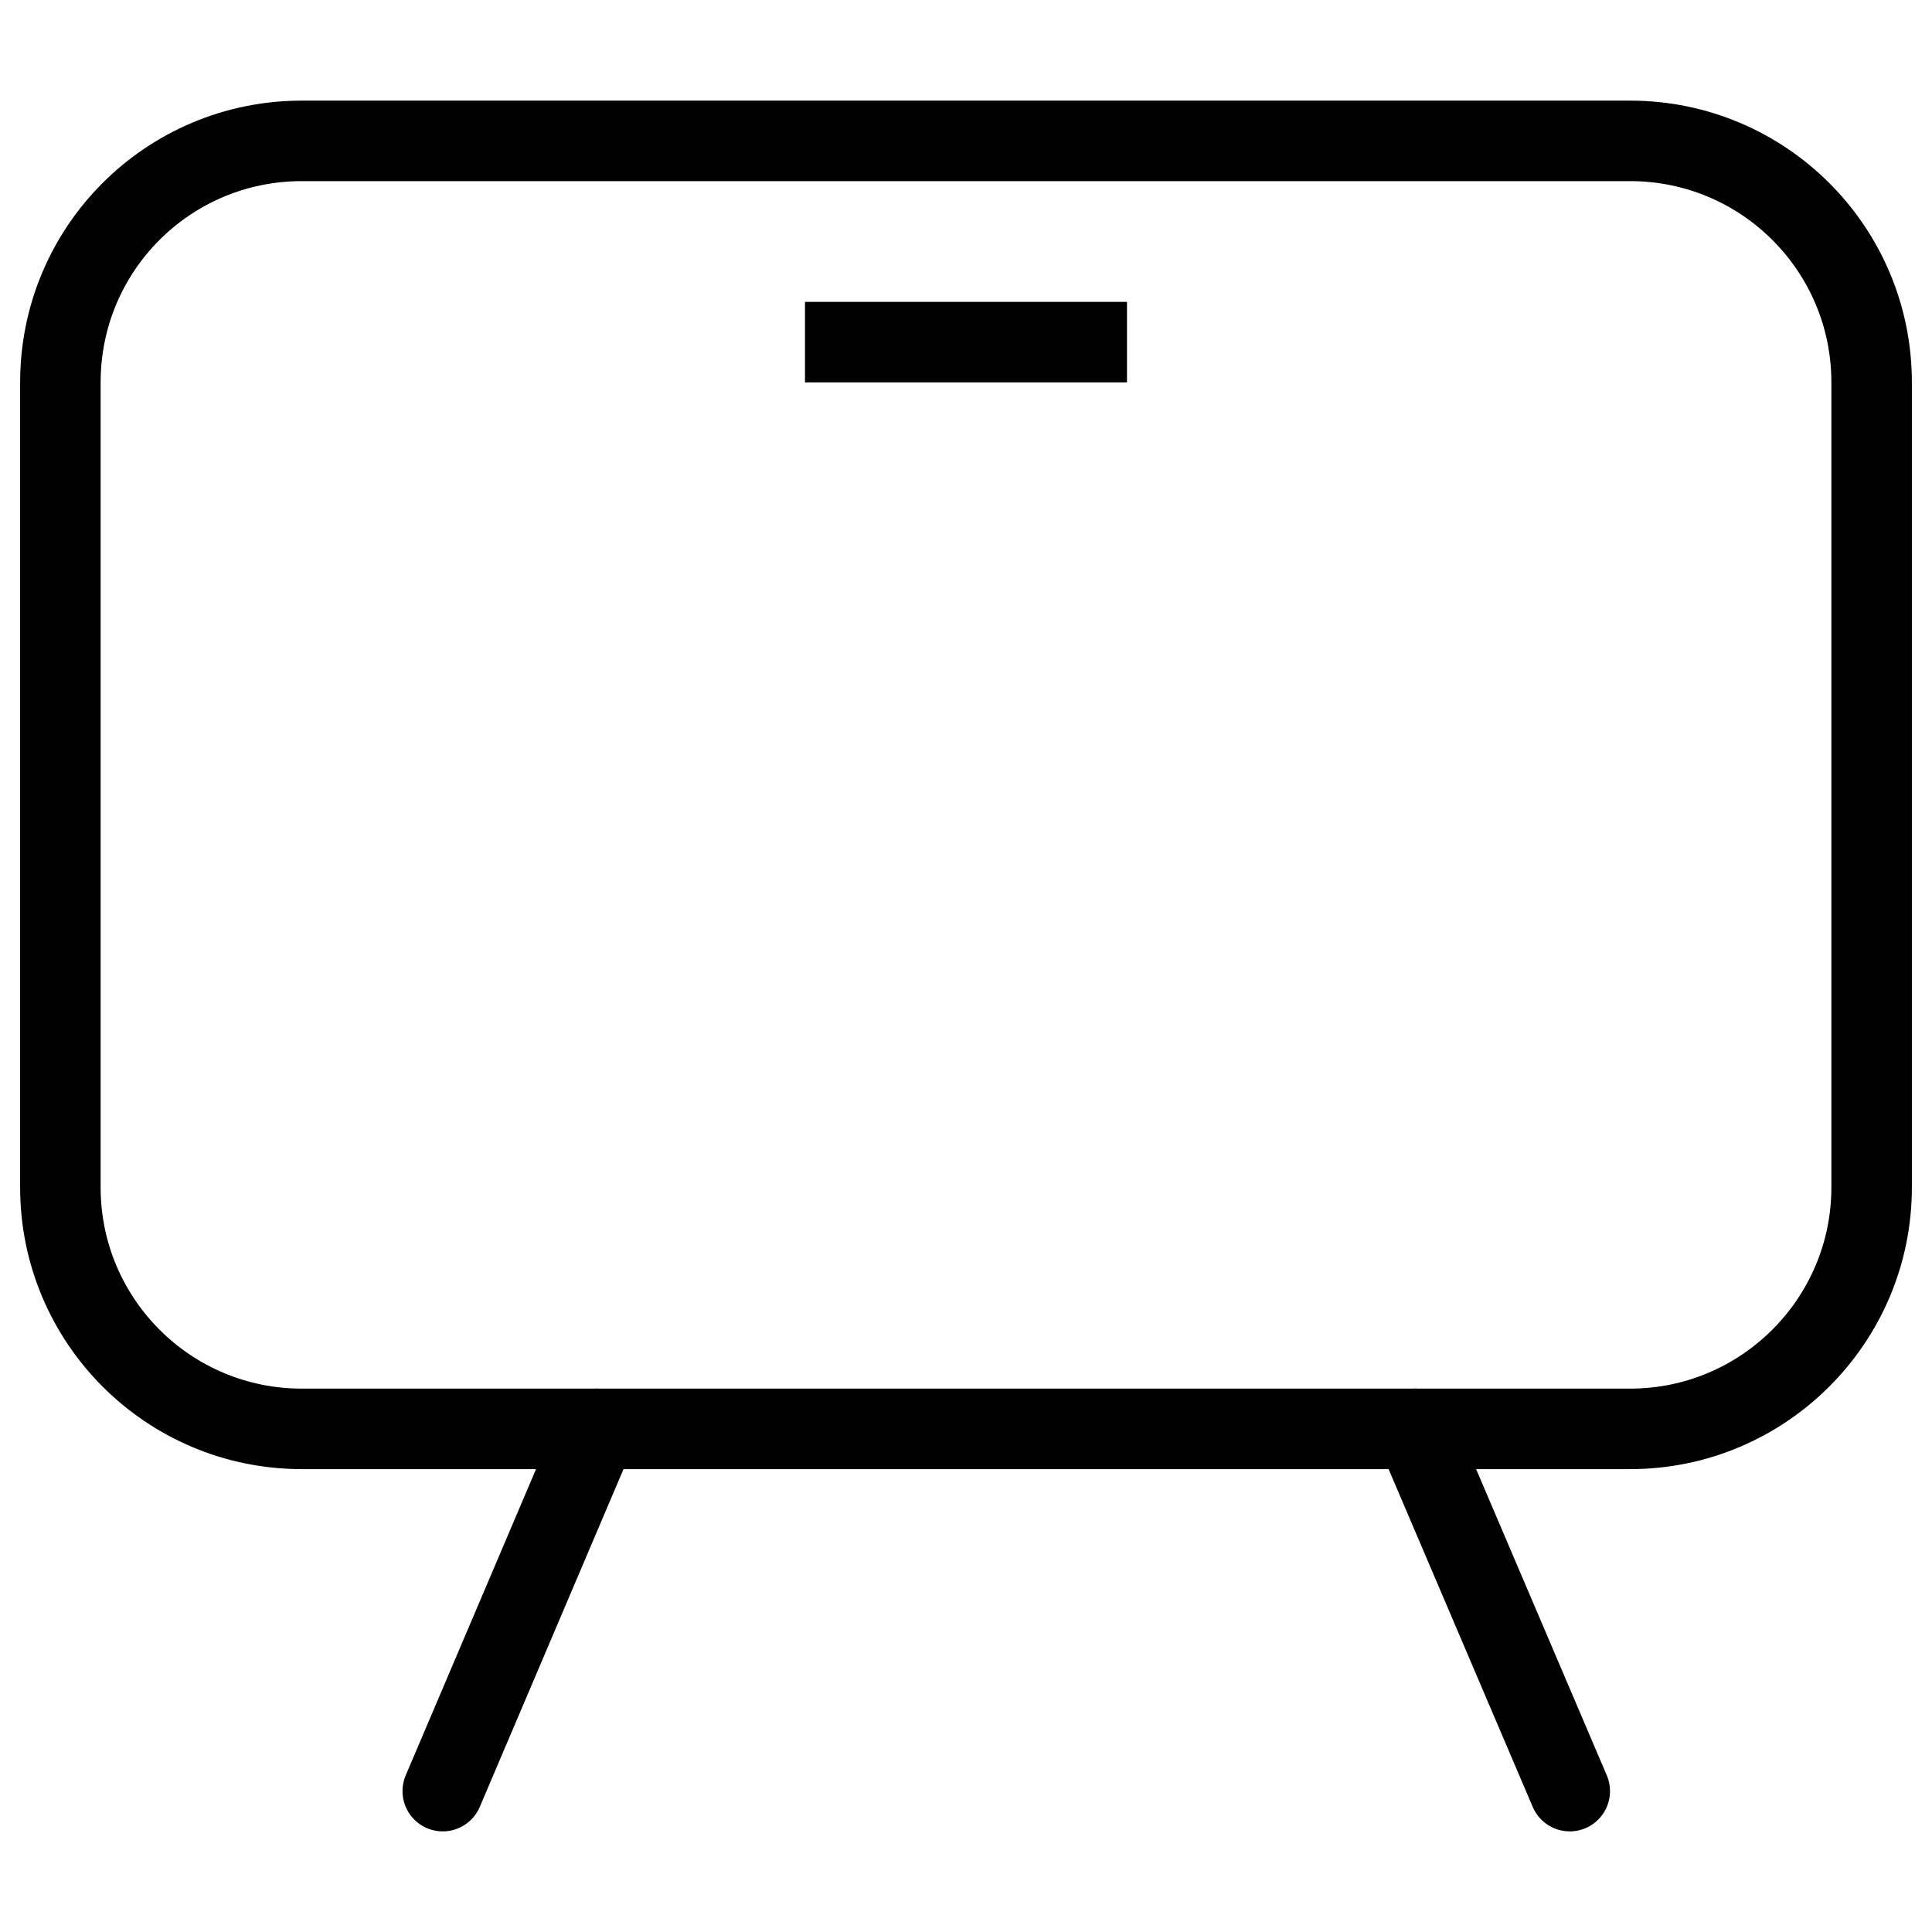 <svg width="48" height="48" viewBox="0 0 48 48" fill="none" xmlns="http://www.w3.org/2000/svg" xmlns:xlink="http://www.w3.org/1999/xlink">
	<desc>
			Created with Pixso.
	</desc>
	<defs>
		<clipPath id="clip120_8203">
			<rect id="2-LandingZone演示及赋能" width="48" height="48" fill="white" fill-opacity="0"/>
		</clipPath>
	</defs>
	<g clip-path="url(#clip120_8203)">
		<path id="path1" d="M1.5 23.98C1.5 20.46 1.49 16.95 1.5 13.43C1.49 11.73 1.7 10.04 2.12 8.39C3.04 4.9 5.32 2.83 8.8 2.03C10.55 1.65 12.33 1.47 14.12 1.5C20.86 1.5 27.6 1.5 34.35 1.5C36.05 1.49 37.75 1.68 39.4 2.08C42.99 2.96 45.15 5.23 45.97 8.81C46.34 10.5 46.51 12.23 46.49 13.96C46.49 20.77 46.49 27.59 46.49 34.4C46.5 36.09 46.31 37.77 45.92 39.41C45.04 43 42.75 45.14 39.17 45.97C37.43 46.34 35.64 46.52 33.85 46.49C27.14 46.49 20.43 46.49 13.72 46.49C12 46.51 10.29 46.31 8.62 45.92C5.01 45.04 2.85 42.76 2.03 39.16C1.61 37.33 1.5 35.5 1.5 33.65C1.5 30.43 1.5 27.2 1.5 23.98Z" fill="#FFFFFF" fill-opacity="0" fill-rule="nonzero"/>
		<path id="path1" d="M1.5 13.43C1.49 11.73 1.7 10.04 2.12 8.39C3.04 4.9 5.32 2.83 8.8 2.03C10.55 1.65 12.33 1.47 14.12 1.5C20.86 1.5 27.6 1.5 34.35 1.5C36.05 1.49 37.75 1.68 39.4 2.08C42.99 2.96 45.15 5.23 45.97 8.81C46.34 10.5 46.51 12.23 46.49 13.96C46.49 20.77 46.49 27.59 46.49 34.4C46.5 36.09 46.31 37.77 45.92 39.41C45.04 43 42.75 45.14 39.17 45.97C37.43 46.34 35.64 46.52 33.85 46.49C27.14 46.49 20.43 46.49 13.72 46.49C12 46.51 10.29 46.31 8.62 45.92C5.01 45.04 2.85 42.76 2.03 39.16C1.61 37.33 1.5 35.5 1.5 33.65C1.5 30.43 1.5 27.2 1.5 23.98C1.5 20.46 1.49 16.95 1.5 13.43Z" stroke="#FFFFFF" stroke-opacity="0" stroke-width="3"/>
		<g opacity="0.2">
			<path id="path2" d="M1.5 23.98C1.5 20.46 1.49 16.95 1.5 13.43C1.49 11.73 1.7 10.04 2.12 8.39C3.04 4.9 5.32 2.83 8.8 2.03C10.55 1.65 12.33 1.47 14.12 1.5C20.86 1.5 27.6 1.5 34.35 1.5C36.05 1.49 37.75 1.68 39.4 2.08C42.99 2.96 45.15 5.23 45.97 8.81C46.34 10.5 46.51 12.23 46.49 13.96C46.49 20.77 46.49 27.59 46.49 34.4C46.5 36.09 46.31 37.77 45.92 39.41C45.04 43 42.75 45.14 39.17 45.97C37.43 46.34 35.64 46.52 33.85 46.49C27.14 46.49 20.43 46.49 13.72 46.49C12 46.51 10.29 46.31 8.62 45.92C5.01 45.04 2.85 42.76 2.03 39.16C1.61 37.33 1.5 35.5 1.5 33.65C1.5 30.43 1.5 27.2 1.5 23.98Z" fill="#000000" fill-opacity="0" fill-rule="nonzero"/>
			<path id="path2" d="M1.5 13.43C1.49 11.73 1.7 10.04 2.12 8.39C3.04 4.9 5.32 2.83 8.8 2.03C10.55 1.65 12.33 1.47 14.12 1.5C20.86 1.5 27.6 1.5 34.35 1.5C36.05 1.49 37.75 1.68 39.4 2.08C42.99 2.96 45.15 5.23 45.97 8.81C46.34 10.5 46.51 12.23 46.49 13.96C46.49 20.77 46.49 27.59 46.49 34.4C46.5 36.09 46.31 37.77 45.92 39.41C45.04 43 42.75 45.14 39.17 45.97C37.43 46.34 35.64 46.52 33.85 46.49C27.14 46.49 20.43 46.49 13.72 46.49C12 46.51 10.29 46.31 8.62 45.92C5.01 45.04 2.85 42.76 2.03 39.16C1.61 37.33 1.5 35.5 1.5 33.65C1.5 30.43 1.5 27.2 1.5 23.98C1.5 20.46 1.49 16.95 1.5 13.43Z" stroke="#FFFFFF" stroke-opacity="0" stroke-width="3"/>
		</g>
		<circle id="path3" cx="24" cy="24" r="24" fill="#FFFFFF" fill-opacity="0"/>
		<circle id="path3" cx="24" cy="24" r="24" stroke="#000000" stroke-opacity="0" stroke-width="3"/>
		<path id="path4" d="M7.5 3.5L40.5 3.5C43.81 3.5 46.5 6.18 46.5 9.5L46.5 29.5C46.5 32.81 43.81 35.5 40.5 35.5L7.5 35.5C4.18 35.5 1.5 32.81 1.5 29.5L1.5 9.5C1.5 6.18 4.18 3.5 7.5 3.5Z" fill="#FFFFFF" fill-opacity="0" fill-rule="evenodd"/>
		<path id="path4" d="M40.5 3.5C43.81 3.5 46.5 6.18 46.5 9.5L46.5 29.5C46.5 32.81 43.81 35.5 40.5 35.5L7.5 35.5C4.18 35.5 1.5 32.81 1.5 29.5L1.5 9.5C1.5 6.18 4.18 3.5 7.5 3.5L40.5 3.5Z" stroke="#000000" stroke-opacity="1" stroke-width="2" stroke-linejoin="round"/>
		<path id="path5" d="M13.92 35.13L13.91 35.1C14.12 34.59 14.7 34.36 15.22 34.58C15.73 34.79 15.97 35.37 15.75 35.89L15.72 35.9L13.92 35.13ZM11.9 44.86L11.92 44.89C11.7 45.4 11.12 45.63 10.6 45.41C10.09 45.2 9.86 44.62 10.07 44.1L10.1 44.09L11.9 44.86ZM34.27 35.9L34.24 35.89C34.03 35.37 34.26 34.79 34.77 34.58C35.29 34.36 35.87 34.59 36.08 35.1L36.07 35.13L34.27 35.9ZM39.89 44.09L39.92 44.1C40.13 44.62 39.9 45.2 39.39 45.41C38.87 45.63 38.29 45.4 38.07 44.89L38.09 44.86L39.89 44.09Z" fill="#000000" fill-opacity="0" fill-rule="nonzero"/>
		<path id="path5" d="M14.83 35.5L11 44.5M35.16 35.5L39 44.5" stroke="#000000" stroke-opacity="1" stroke-width="2" stroke-linejoin="round" stroke-linecap="round"/>
		<path id="path6" d="M13.9 35.1C14.11 34.6 14.7 34.36 15.22 34.57C15.69 34.76 15.94 35.28 15.8 35.75L15.76 35.86L11.93 44.89C11.72 45.39 11.13 45.63 10.62 45.42C10.14 45.23 9.9 44.71 10.03 44.24L10.07 44.13L13.9 35.1ZM34.77 34.57C35.25 34.38 35.79 34.57 36.04 35L36.09 35.1L39.92 44.13C40.13 44.63 39.89 45.21 39.37 45.42C38.9 45.61 38.36 45.42 38.11 44.99L38.06 44.89L34.23 35.86C34.02 35.36 34.26 34.78 34.77 34.57Z" fill="#FFFFFF" fill-opacity="0" fill-rule="nonzero"/>
		<path id="path6" d="M15.22 34.57C15.69 34.76 15.94 35.28 15.8 35.75L15.76 35.86L11.93 44.89C11.72 45.39 11.13 45.63 10.62 45.42C10.14 45.23 9.9 44.71 10.03 44.24L10.07 44.13L13.9 35.1C14.11 34.6 14.7 34.36 15.22 34.57ZM36.04 35L36.09 35.1L39.92 44.13C40.13 44.63 39.89 45.21 39.37 45.42C38.9 45.61 38.36 45.42 38.11 44.99L38.06 44.89L34.23 35.86C34.02 35.36 34.26 34.78 34.77 34.57C35.25 34.38 35.79 34.57 36.04 35Z" stroke="#FFFFFF" stroke-opacity="0" stroke-width="3" stroke-linejoin="round"/>
		<line id="path7" x1="20" y1="8.5" x2="28" y2="8.5" stroke="#000000" stroke-opacity="1" stroke-width="2"/>
	</g>
</svg>
